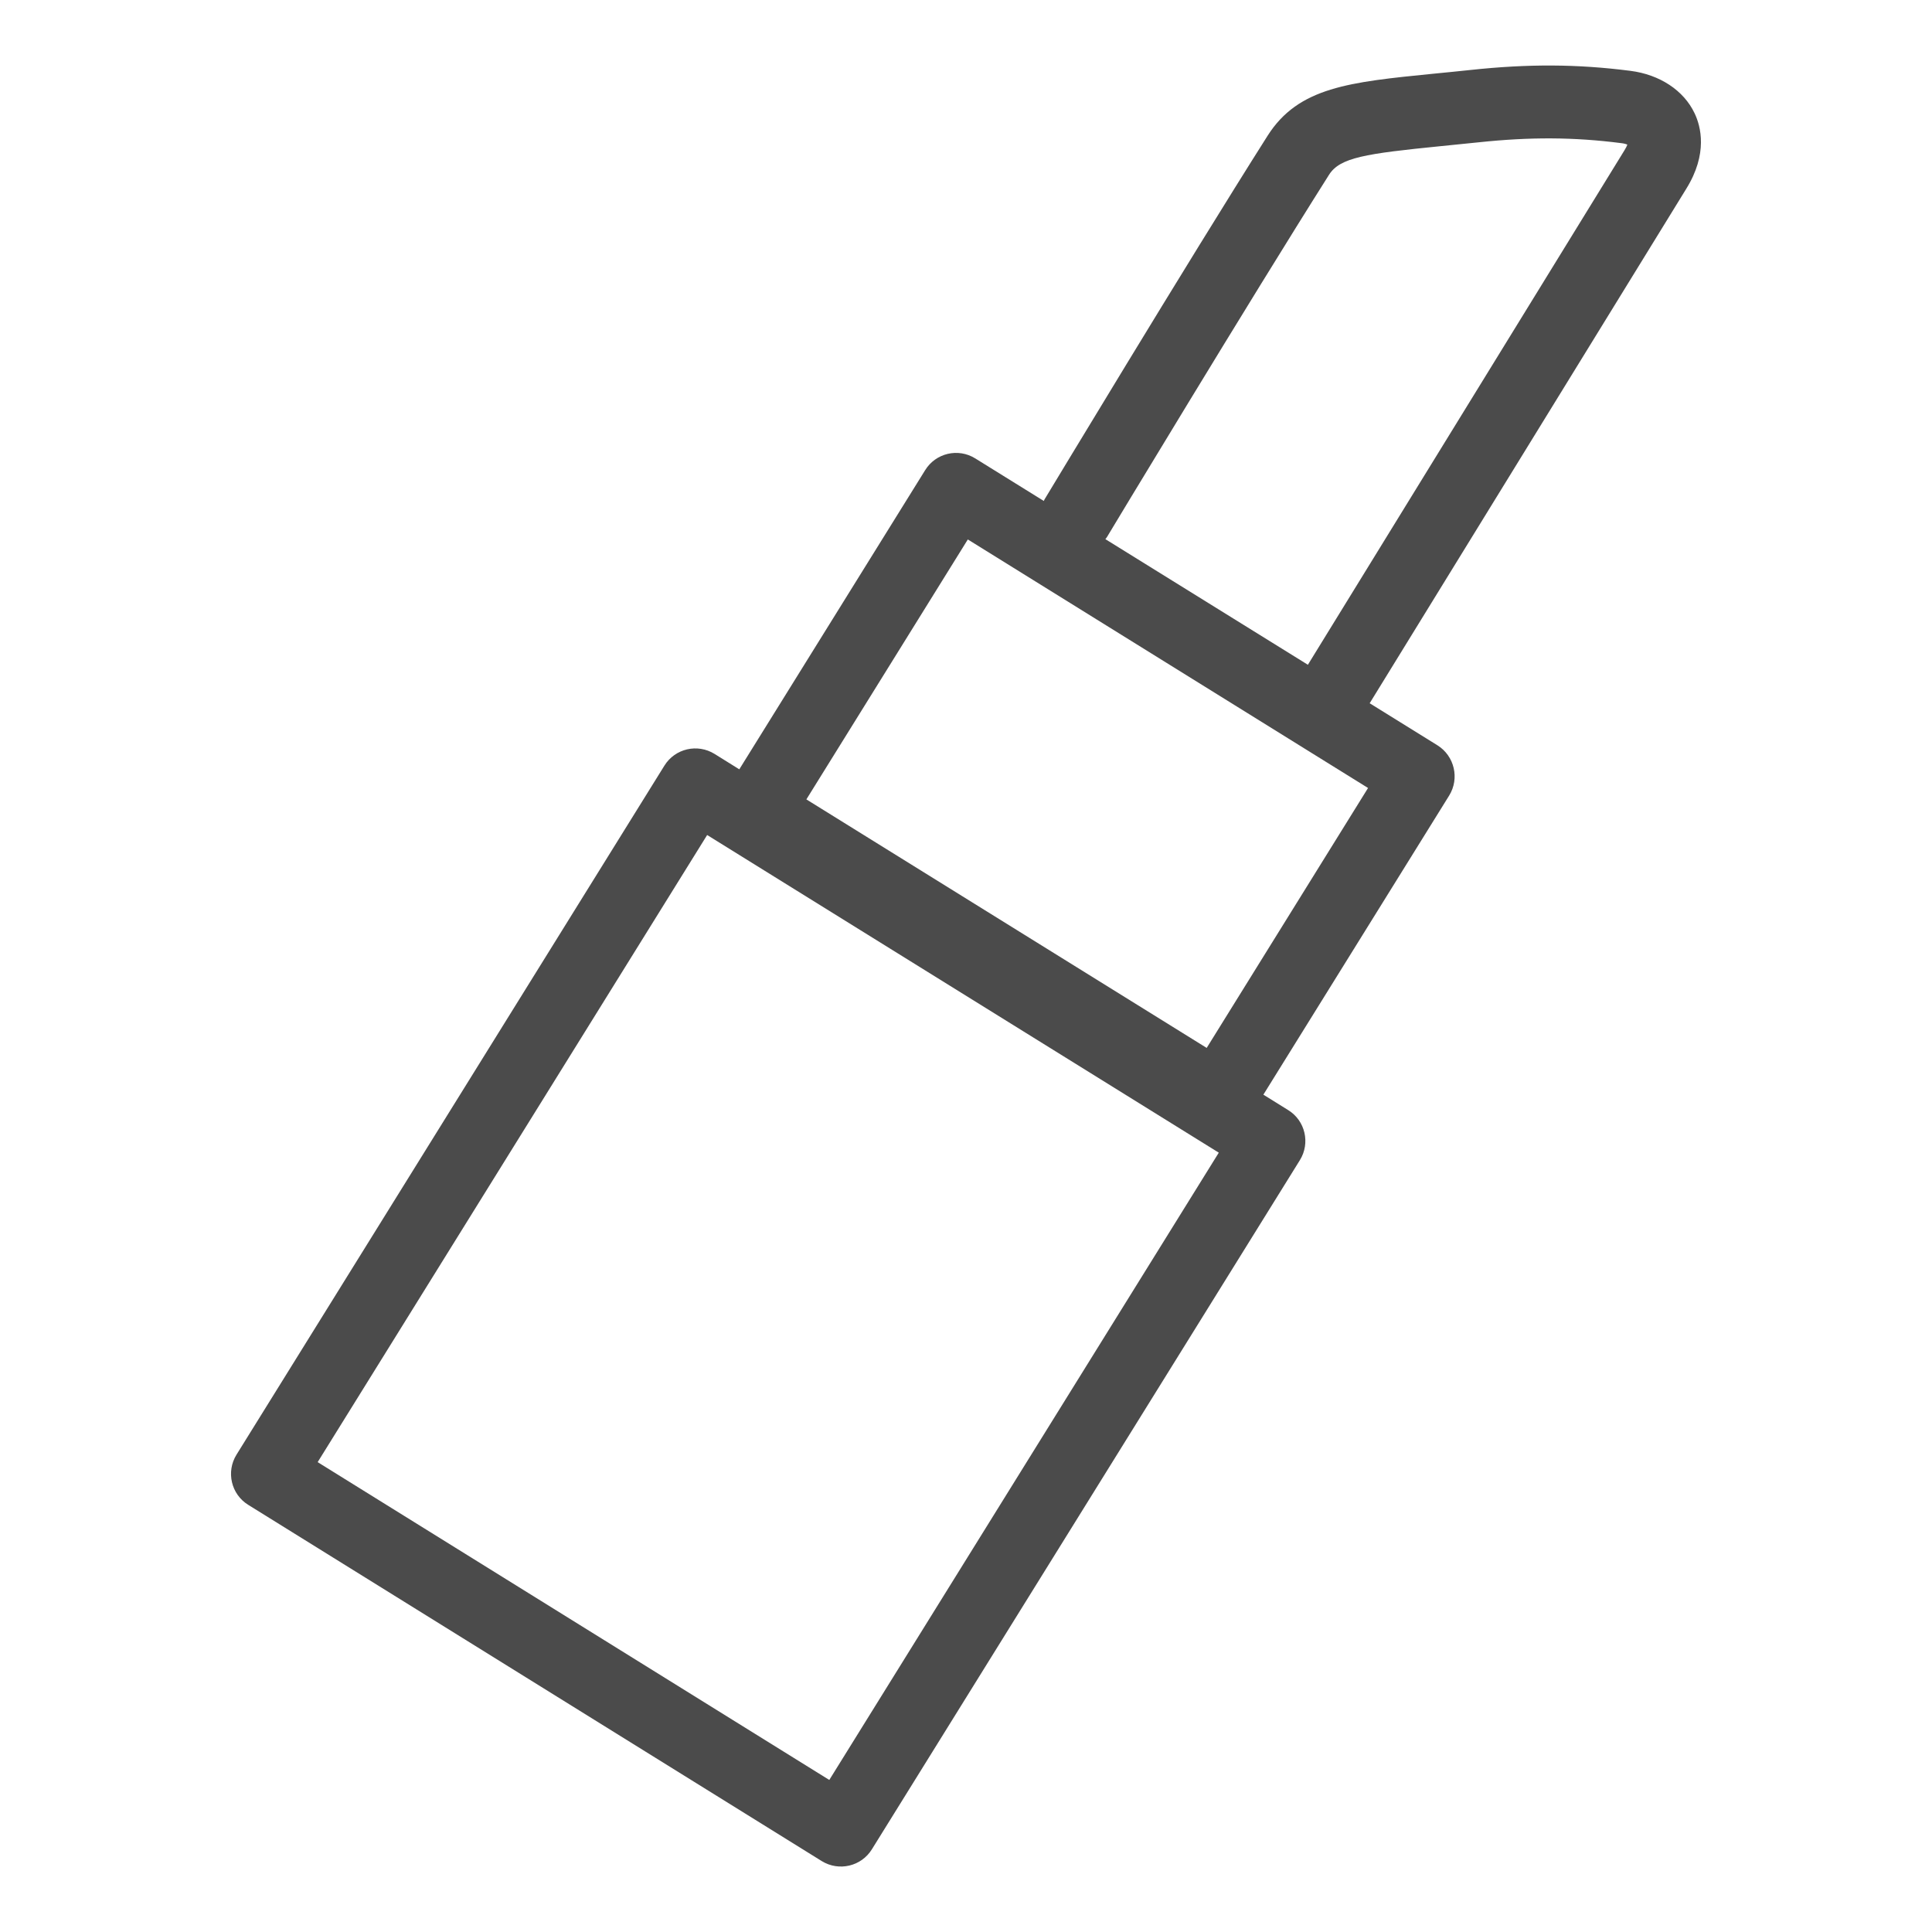 <?xml version="1.0" encoding="utf-8"?>
<!-- Generator: Adobe Illustrator 15.1.0, SVG Export Plug-In  -->
<!DOCTYPE svg PUBLIC "-//W3C//DTD SVG 1.1//EN" "http://www.w3.org/Graphics/SVG/1.1/DTD/svg11.dtd">
<svg version="1.1"
	 xmlns="http://www.w3.org/2000/svg" xmlns:xlink="http://www.w3.org/1999/xlink" xmlns:a="http://ns.adobe.com/AdobeSVGViewerExtensions/3.0/"
	 x="0px" y="0px" width="50px" height="50px" viewBox="-5.979 -1.695 50 50" enable-background="new -5.979 -1.695 50 50"
	 xml:space="preserve">
<defs>
</defs>
<path fill="#4B4B4B" d="M27.359,27.034l-0.642-0.399l4.809-7.742c0.273-0.442,0.137-1.023-0.303-1.299l-1.755-1.089l8.192-13.312
	c0.566-0.91,0.379-1.619,0.216-1.958c-0.279-0.589-0.899-1-1.663-1.097c-1.369-0.176-2.644-0.182-4.128-0.023
	c-0.344,0.037-0.664,0.068-0.961,0.097c-2.183,0.218-3.5,0.347-4.299,1.608c-2.083,3.285-5.706,9.304-5.764,9.397
	c-0.013,0.017-0.018,0.035-0.026,0.053l-1.774-1.101c-0.443-0.276-1.023-0.139-1.296,0.302l-4.811,7.744l-0.639-0.398
	c-0.443-0.275-1.024-0.141-1.299,0.302L0.142,35.951c-0.275,0.443-0.14,1.026,0.304,1.3l14.842,9.219
	c0.443,0.273,1.025,0.138,1.299-0.308l11.074-17.831C27.936,27.89,27.802,27.307,27.359,27.034z M28.417,2.827
	c0.282-0.445,0.938-0.545,2.893-0.74c0.302-0.029,0.627-0.062,0.977-0.099c1.332-0.141,2.469-0.136,3.688,0.021
	c0.069,0.007,0.125,0.022,0.162,0.039c-0.013,0.036-0.037,0.086-0.077,0.15l-8.191,13.311l-5.241-3.251
	c0.015-0.02,0.029-0.034,0.041-0.054C22.724,12.112,26.343,6.104,28.417,2.827z M19.068,12.266l10.358,6.432l-4.176,6.727
	l-10.36-6.432L19.068,12.266z M15.483,44.37L2.242,36.145l10.08-16.23l13.241,8.221L15.483,44.37z"/>
</svg>
